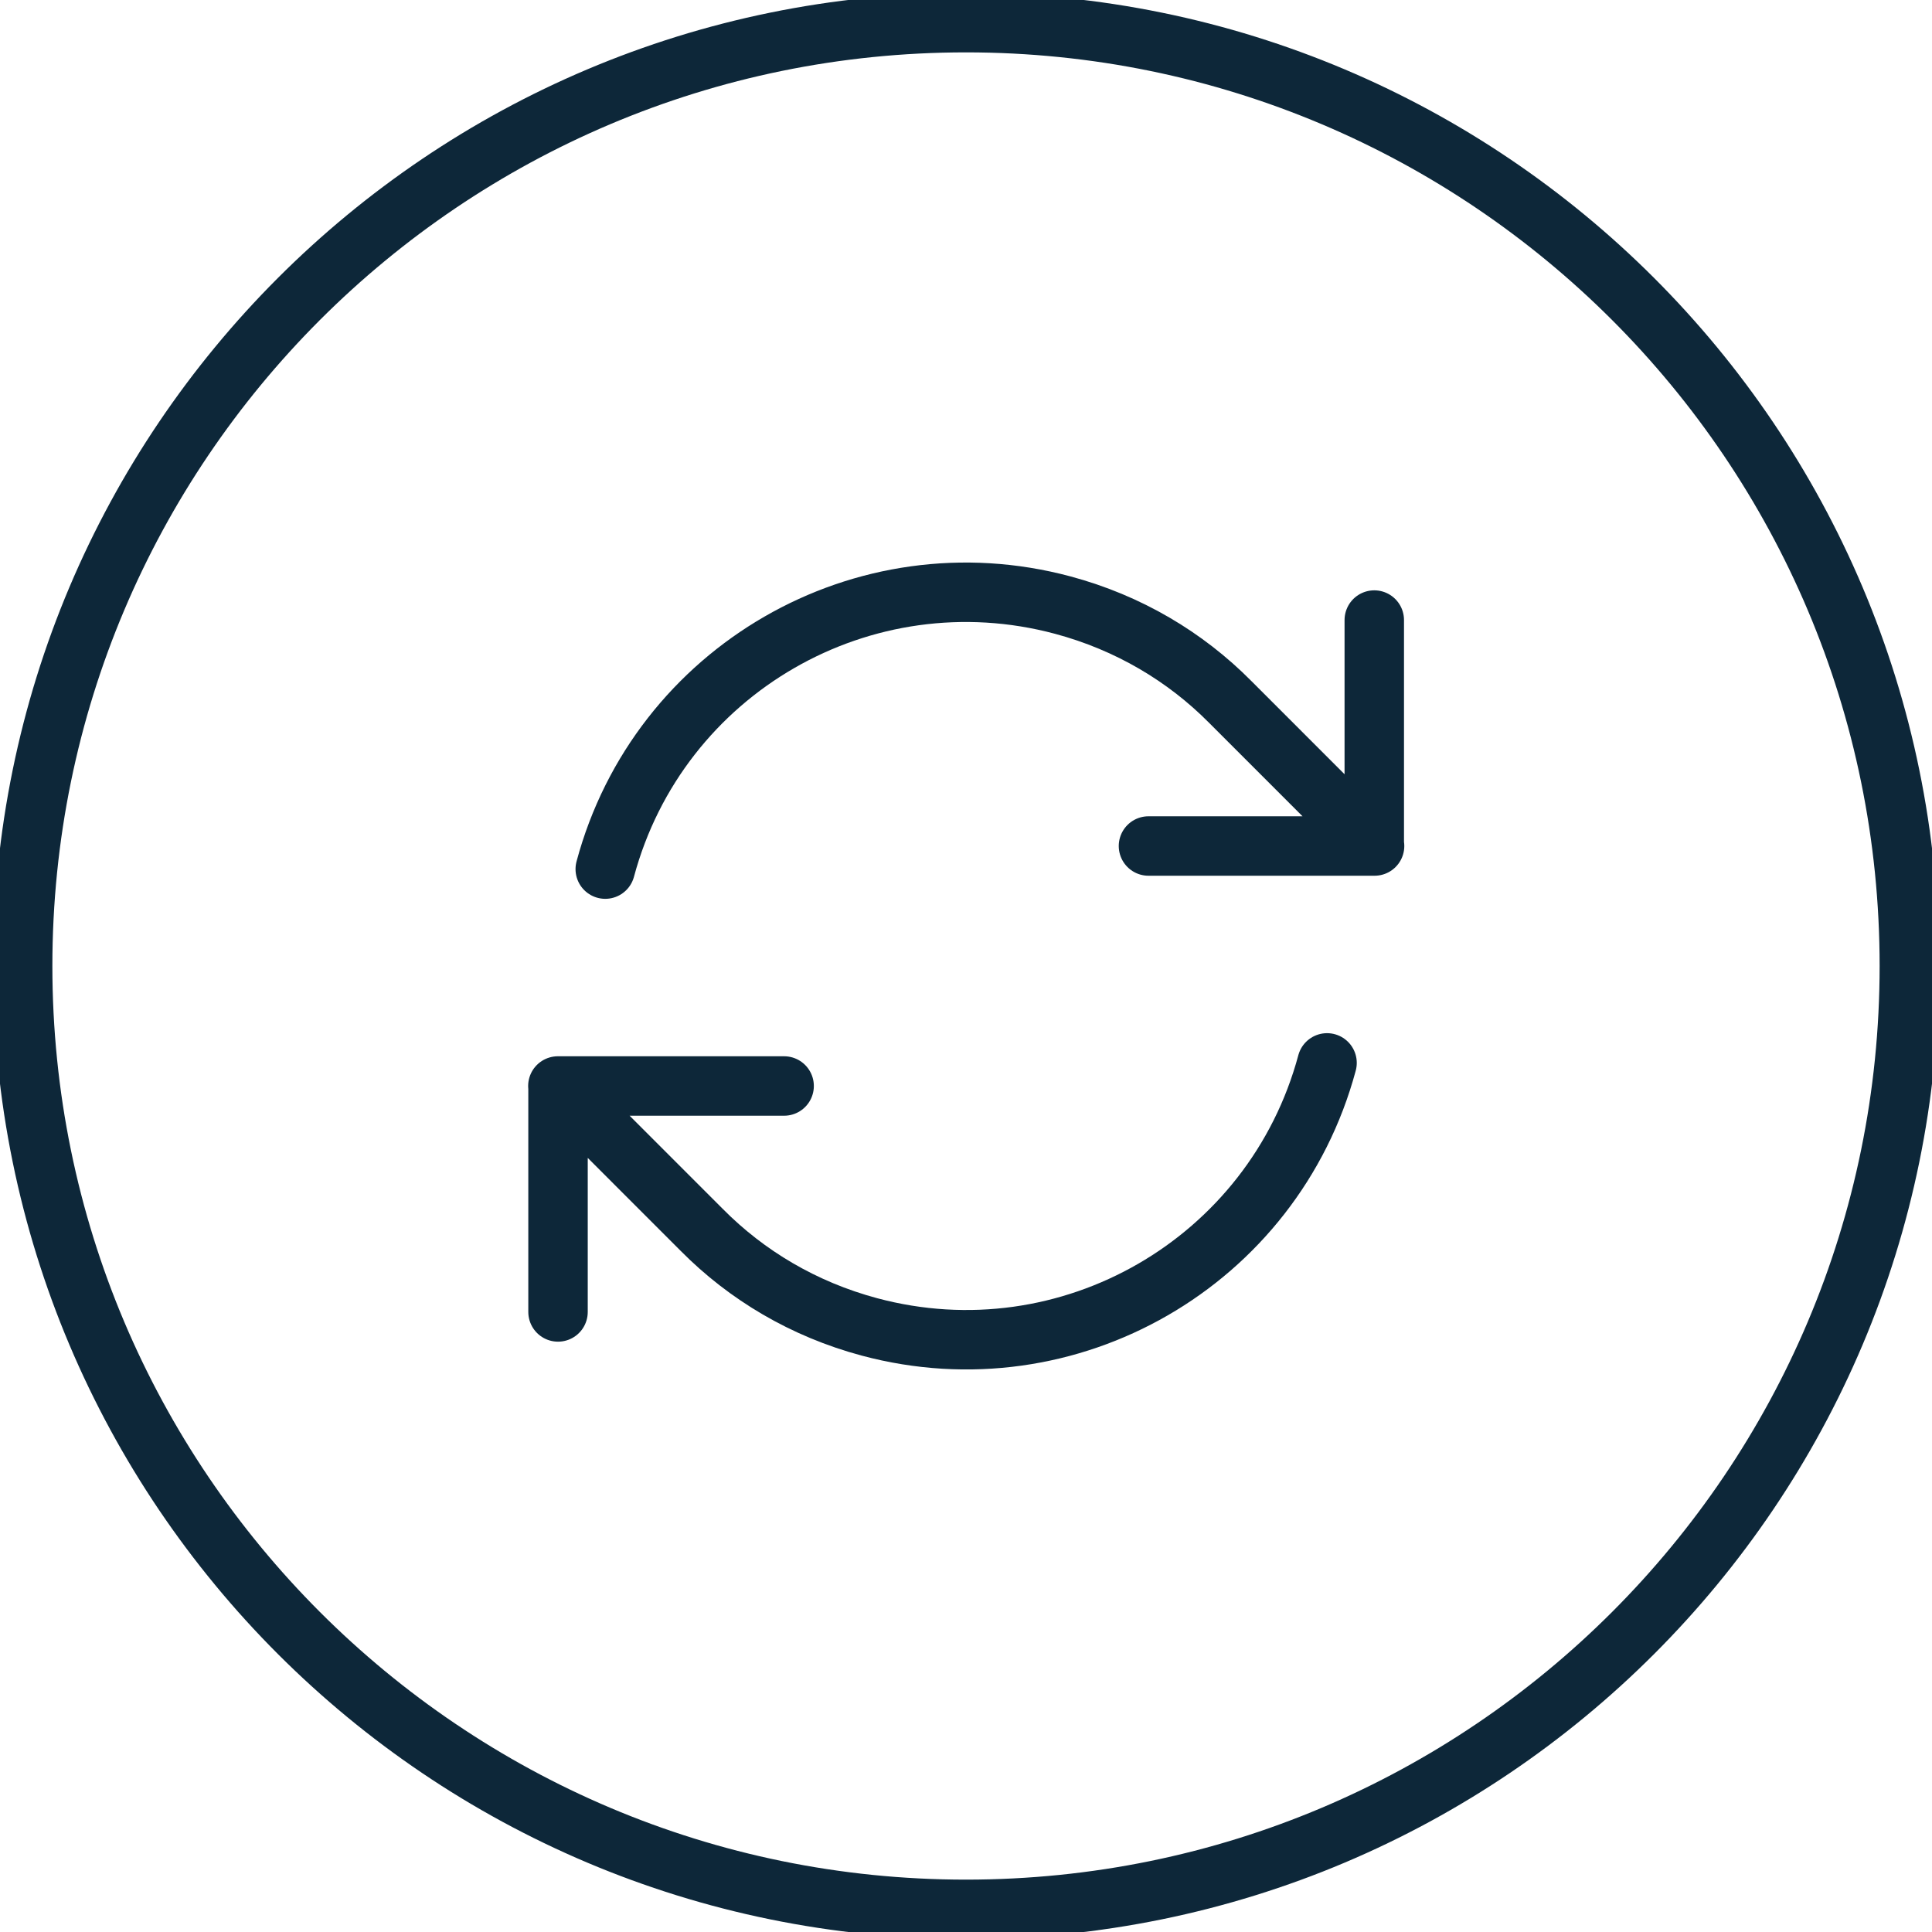 <svg width="65" height="65" viewBox="0 0 65 65" fill="none" xmlns="http://www.w3.org/2000/svg">
<g clip-path="url(#clip0_9_418)">
<path d="M32.5 64.238C50.029 64.238 64.238 50.029 64.238 32.5C64.238 14.971 50.029 0.762 32.5 0.762C14.971 0.762 0.762 14.971 0.762 32.5C0.762 50.029 14.971 64.238 32.5 64.238Z" stroke="#0D2739" stroke-width="2" stroke-linecap="round" stroke-linejoin="round"/>
<path d="M46.236 20.861V28.463L41.392 23.618C39.884 22.095 37.969 20.952 35.755 20.358C29.052 18.561 22.161 22.537 20.363 29.24M18.769 36.537L23.613 41.382C25.122 42.905 27.036 44.048 29.25 44.642C35.953 46.439 42.844 42.463 44.647 35.76M26.381 36.537H18.774V44.139M38.639 28.463H46.246" stroke="#0D2739" stroke-width="2" stroke-linecap="round" stroke-linejoin="round"/>
</g>
<defs>
<clipPath id="clip0_9_418">
<rect width="65" height="65" fill="white"/>
</clipPath>
</defs>
</svg>
